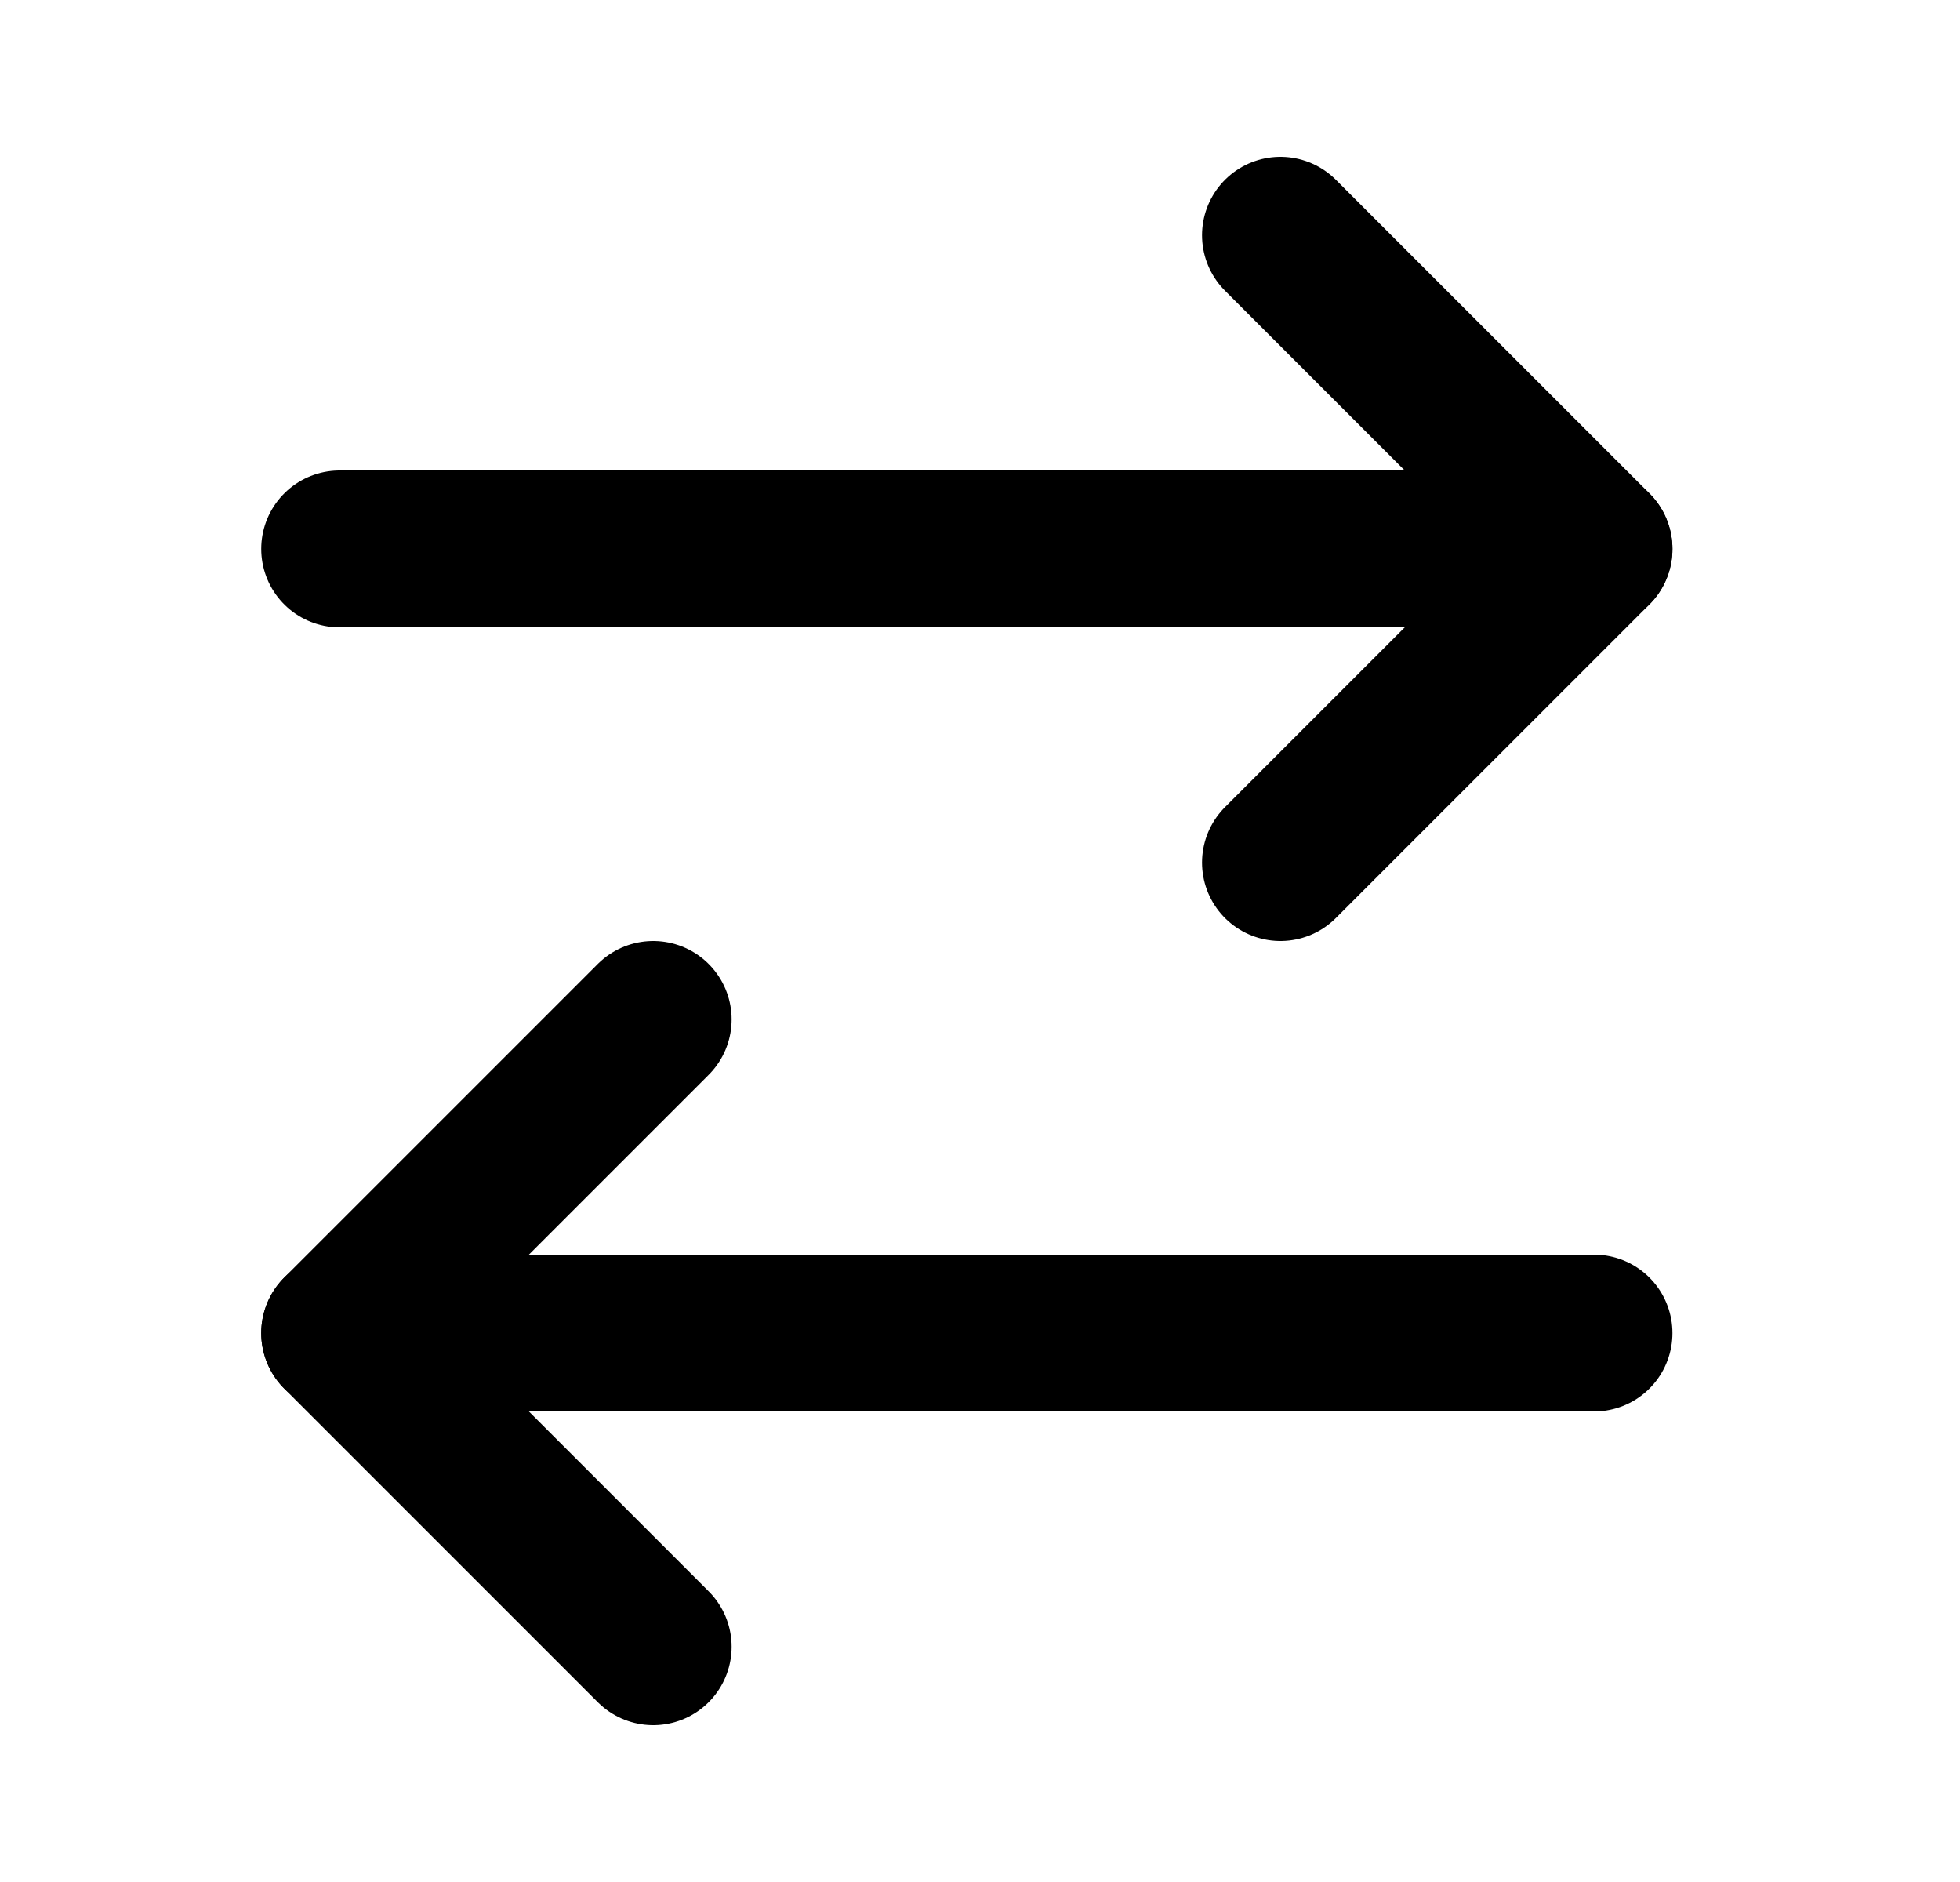 <?xml version="1.0" encoding="UTF-8"?> <svg xmlns="http://www.w3.org/2000/svg" width="25" height="24" viewBox="0 0 25 24" fill="none"><path d="M16.332 3L20.332 7L16.332 11" stroke="black" stroke-width="2" stroke-linecap="round" stroke-linejoin="round"></path><path d="M20.332 7H4.332" stroke="black" stroke-width="2" stroke-linecap="round" stroke-linejoin="round"></path><path d="M8.332 21L4.332 17L8.332 13" stroke="black" stroke-width="2" stroke-linecap="round" stroke-linejoin="round"></path><path d="M4.332 17H20.332" stroke="black" stroke-width="2" stroke-linecap="round" stroke-linejoin="round"></path></svg> 